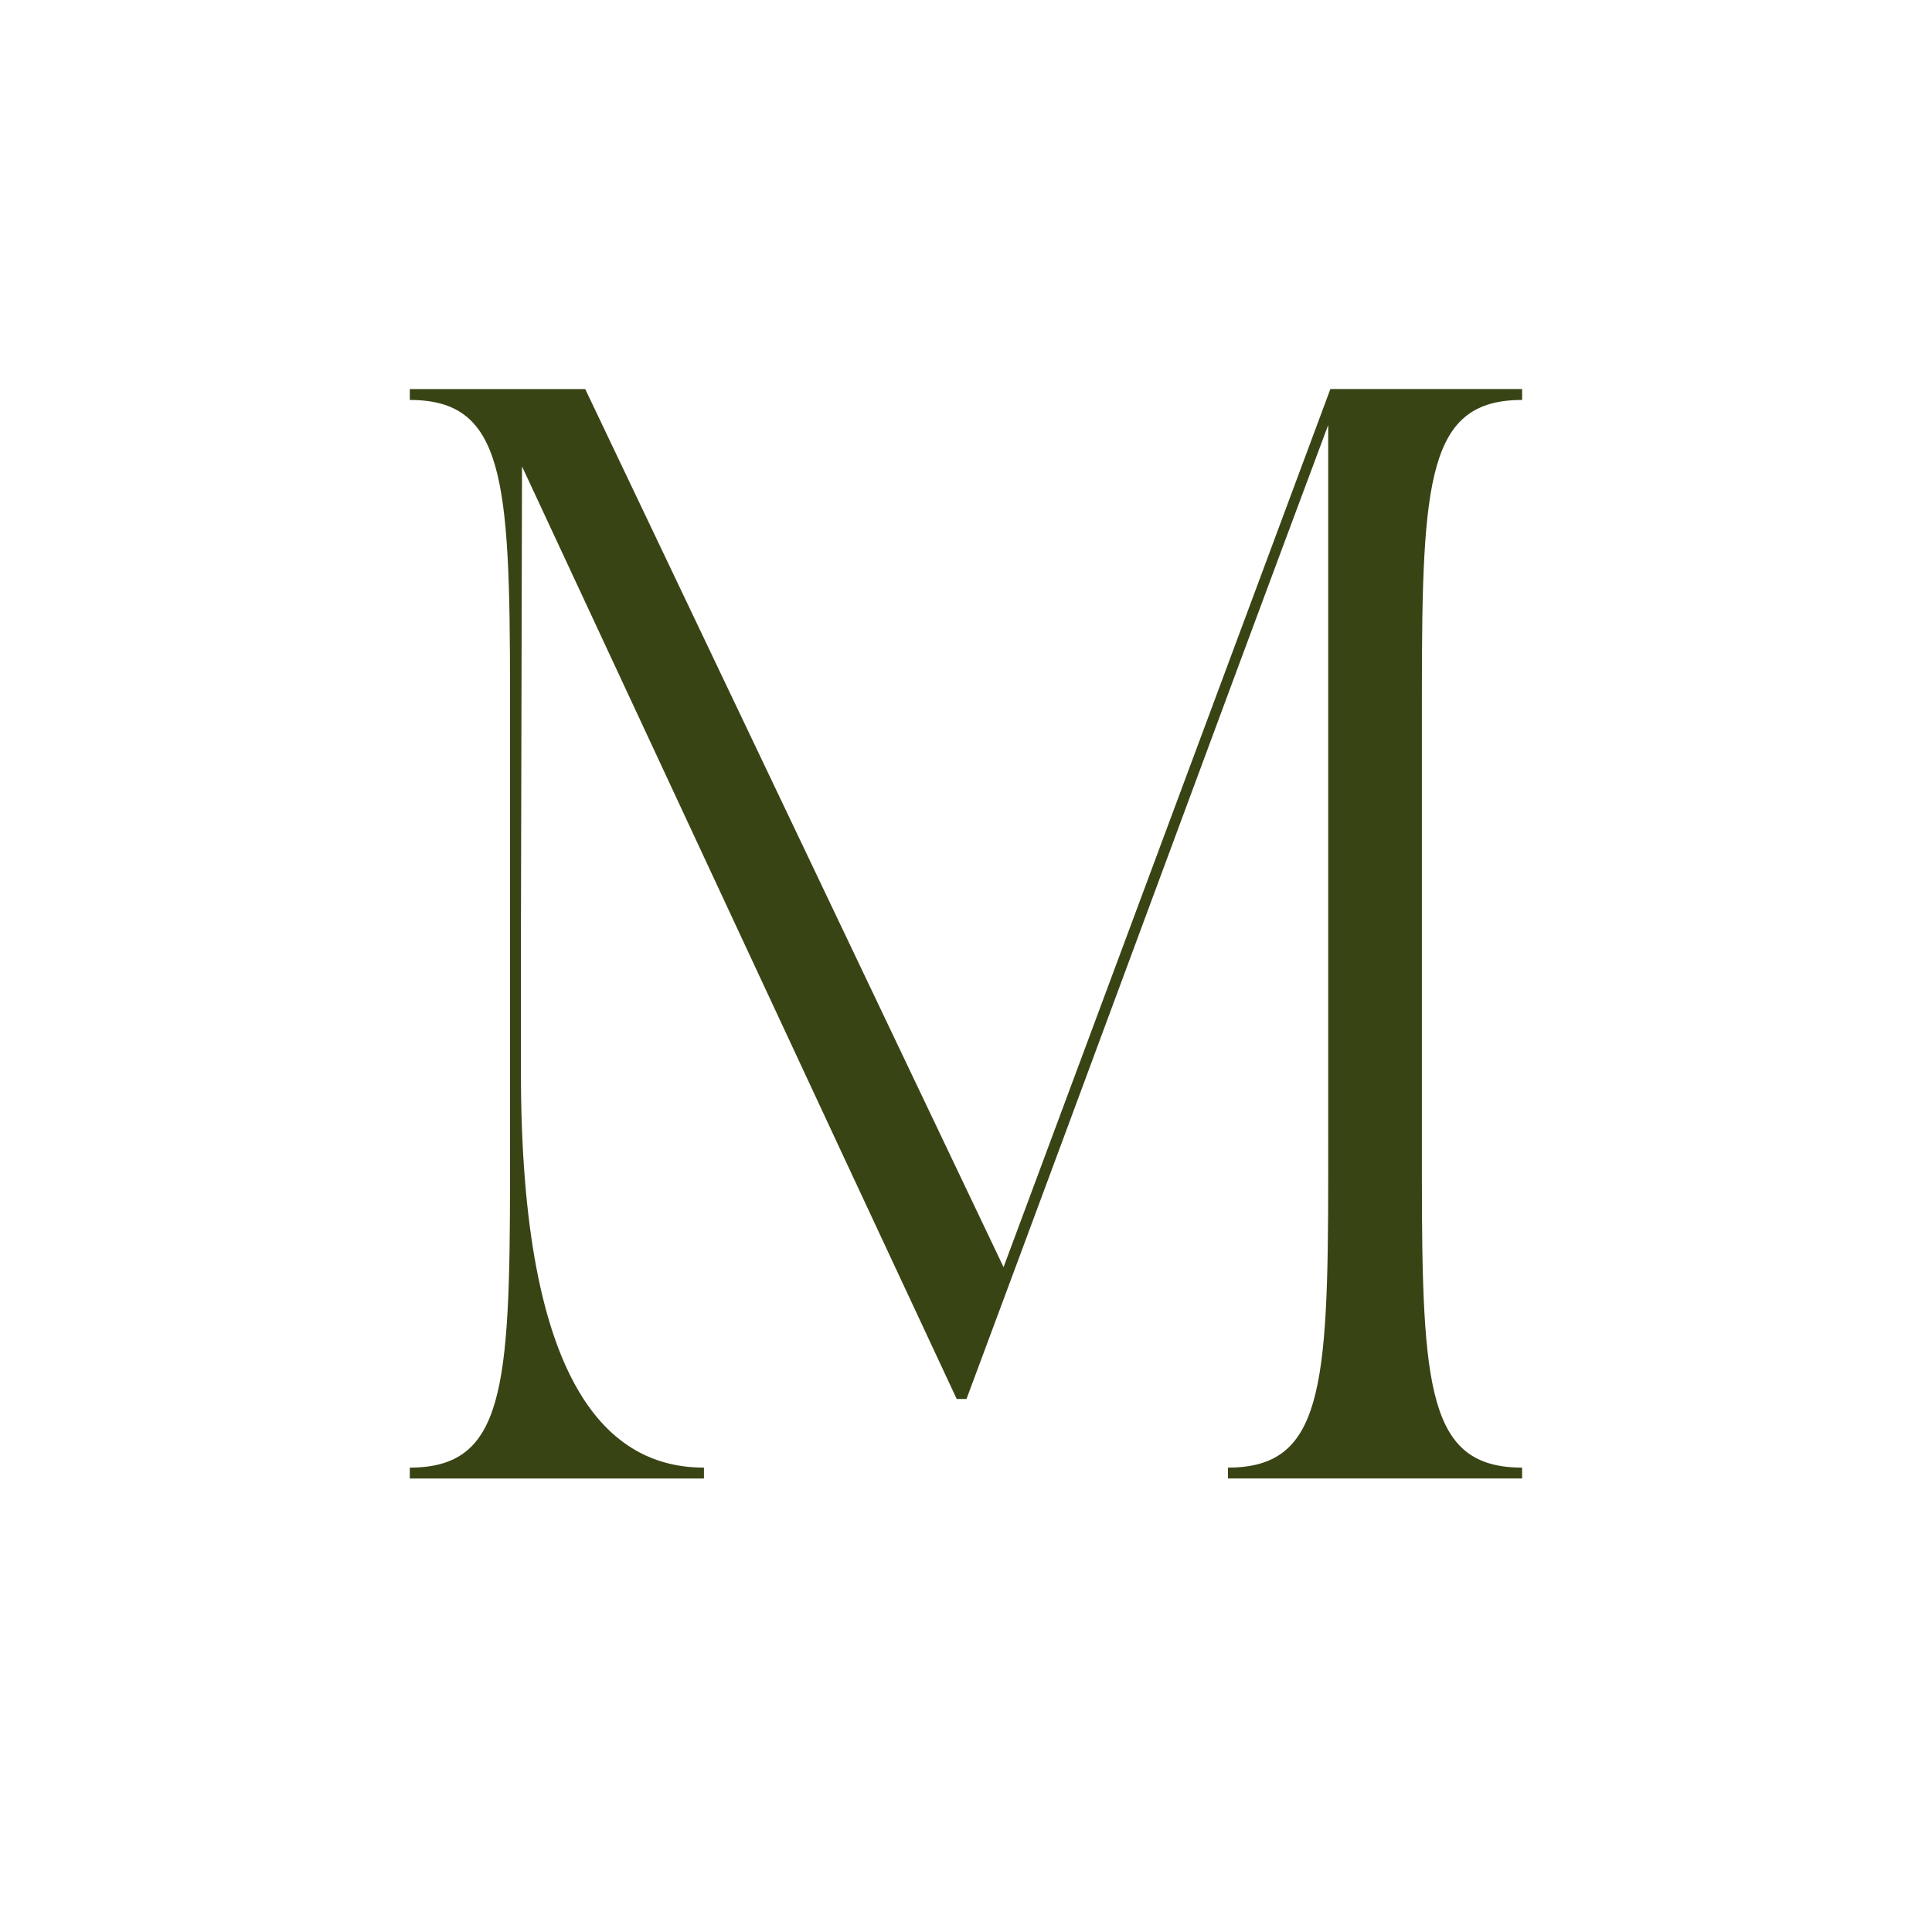 <?xml version="1.0" encoding="UTF-8"?>
<svg data-bbox="79.543 75.514 215.898 211.462" height="500" viewBox="0 0 375 375" width="500" xmlns="http://www.w3.org/2000/svg" data-type="color">
    <g>
        <path d="M79.543 75.515v2.117c18.187 0 19.453 15.012 19.453 56.672v93.887c0 41.656-1.266 56.672-19.453 56.672v2.113h57.094v-2.113c-18.184 0-35.524-15.227-35.524-76.762v-26.855l.211-90.715c32.14 68.933 51.172 109.957 84.371 181.007h1.902c26.012-69.78 47.368-127.933 70.207-189.042V228.19c0 41.656-1.27 56.672-19.457 56.672v2.113h57.094v-2.113c-18.183 0-19.453-15.016-19.453-56.672v-93.887c0-41.66 1.27-56.672 19.453-56.672v-2.117h-37.215L194.79 245.953l-81.2-170.438Zm0 0" fill="#394415" data-color="1"/>
    </g>
</svg>
